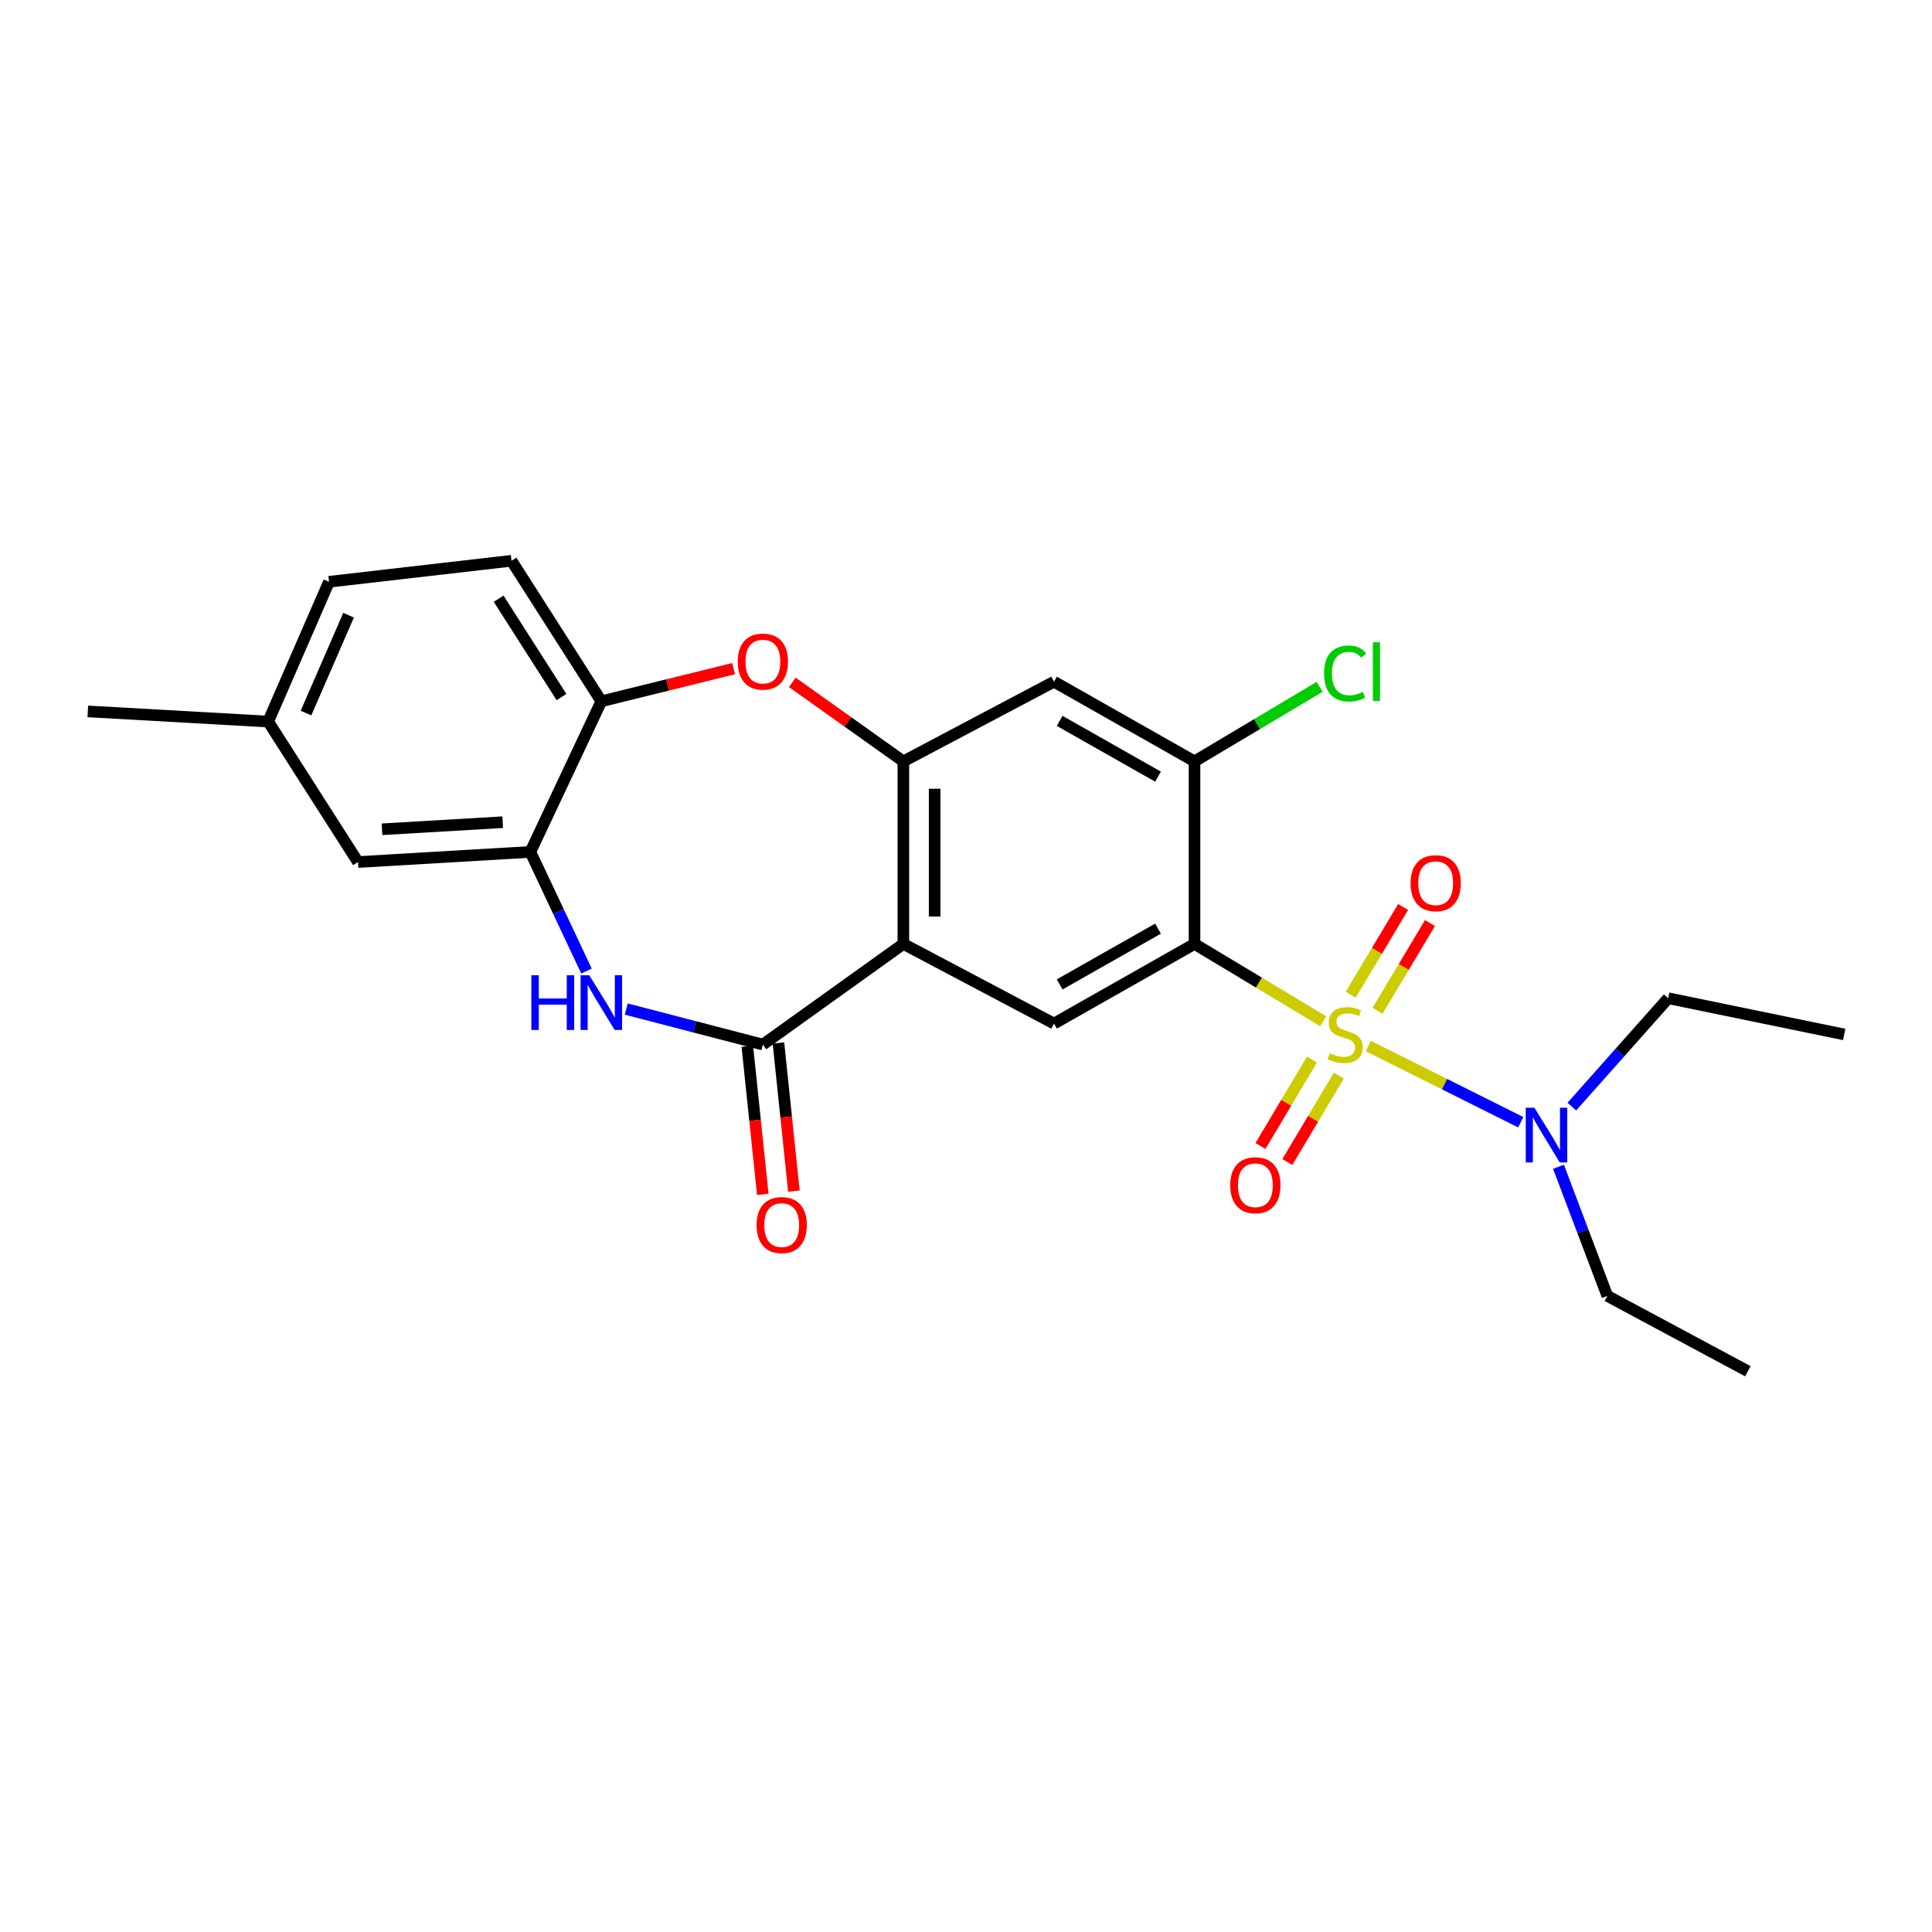 <?xml version='1.0' encoding='iso-8859-1'?>
<svg version='1.1' baseProfile='full'
              xmlns='http://www.w3.org/2000/svg'
                      xmlns:rdkit='http://www.rdkit.org/xml'
                      xmlns:xlink='http://www.w3.org/1999/xlink'
                  xml:space='preserve'
width='1000px' height='1000px' viewBox='0 0 1000 1000'>
<!-- END OF HEADER -->
<rect style='opacity:1.0;fill:#FFFFFF;stroke:none' width='1000' height='1000' x='0' y='0'> </rect>
<path class='bond-0' d='M 684.897,528.605 L 651.59,508.585' style='fill:none;fill-rule:evenodd;stroke:#CCCC00;stroke-width:6px;stroke-linecap:butt;stroke-linejoin:miter;stroke-opacity:1' />
<path class='bond-0' d='M 651.59,508.585 L 618.283,488.565' style='fill:none;fill-rule:evenodd;stroke:#000000;stroke-width:6px;stroke-linecap:butt;stroke-linejoin:miter;stroke-opacity:1' />
<path class='bond-11' d='M 708.244,541.426 L 747.695,561.15' style='fill:none;fill-rule:evenodd;stroke:#CCCC00;stroke-width:6px;stroke-linecap:butt;stroke-linejoin:miter;stroke-opacity:1' />
<path class='bond-11' d='M 747.695,561.15 L 787.146,580.873' style='fill:none;fill-rule:evenodd;stroke:#0000FF;stroke-width:6px;stroke-linecap:butt;stroke-linejoin:miter;stroke-opacity:1' />
<path class='bond-12' d='M 713.008,523.182 L 726.581,500.48' style='fill:none;fill-rule:evenodd;stroke:#CCCC00;stroke-width:6px;stroke-linecap:butt;stroke-linejoin:miter;stroke-opacity:1' />
<path class='bond-12' d='M 726.581,500.48 L 740.154,477.778' style='fill:none;fill-rule:evenodd;stroke:#FF0000;stroke-width:6px;stroke-linecap:butt;stroke-linejoin:miter;stroke-opacity:1' />
<path class='bond-12' d='M 699.108,514.872 L 712.681,492.17' style='fill:none;fill-rule:evenodd;stroke:#CCCC00;stroke-width:6px;stroke-linecap:butt;stroke-linejoin:miter;stroke-opacity:1' />
<path class='bond-12' d='M 712.681,492.17 L 726.254,469.467' style='fill:none;fill-rule:evenodd;stroke:#FF0000;stroke-width:6px;stroke-linecap:butt;stroke-linejoin:miter;stroke-opacity:1' />
<path class='bond-13' d='M 679.073,548.433 L 665.741,570.797' style='fill:none;fill-rule:evenodd;stroke:#CCCC00;stroke-width:6px;stroke-linecap:butt;stroke-linejoin:miter;stroke-opacity:1' />
<path class='bond-13' d='M 665.741,570.797 L 652.409,593.162' style='fill:none;fill-rule:evenodd;stroke:#FF0000;stroke-width:6px;stroke-linecap:butt;stroke-linejoin:miter;stroke-opacity:1' />
<path class='bond-13' d='M 692.983,556.726 L 679.651,579.09' style='fill:none;fill-rule:evenodd;stroke:#CCCC00;stroke-width:6px;stroke-linecap:butt;stroke-linejoin:miter;stroke-opacity:1' />
<path class='bond-13' d='M 679.651,579.09 L 666.32,601.454' style='fill:none;fill-rule:evenodd;stroke:#FF0000;stroke-width:6px;stroke-linecap:butt;stroke-linejoin:miter;stroke-opacity:1' />
<path class='bond-5' d='M 618.283,488.565 L 545.552,529.798' style='fill:none;fill-rule:evenodd;stroke:#000000;stroke-width:6px;stroke-linecap:butt;stroke-linejoin:miter;stroke-opacity:1' />
<path class='bond-5' d='M 599.387,480.662 L 548.475,509.525' style='fill:none;fill-rule:evenodd;stroke:#000000;stroke-width:6px;stroke-linecap:butt;stroke-linejoin:miter;stroke-opacity:1' />
<path class='bond-7' d='M 618.283,488.565 L 618.283,394.088' style='fill:none;fill-rule:evenodd;stroke:#000000;stroke-width:6px;stroke-linecap:butt;stroke-linejoin:miter;stroke-opacity:1' />
<path class='bond-1' d='M 467.575,488.565 L 545.552,529.798' style='fill:none;fill-rule:evenodd;stroke:#000000;stroke-width:6px;stroke-linecap:butt;stroke-linejoin:miter;stroke-opacity:1' />
<path class='bond-2' d='M 467.575,488.565 L 394.861,540.666' style='fill:none;fill-rule:evenodd;stroke:#000000;stroke-width:6px;stroke-linecap:butt;stroke-linejoin:miter;stroke-opacity:1' />
<path class='bond-25' d='M 467.575,488.565 L 467.575,394.088' style='fill:none;fill-rule:evenodd;stroke:#000000;stroke-width:6px;stroke-linecap:butt;stroke-linejoin:miter;stroke-opacity:1' />
<path class='bond-25' d='M 483.769,474.393 L 483.769,408.259' style='fill:none;fill-rule:evenodd;stroke:#000000;stroke-width:6px;stroke-linecap:butt;stroke-linejoin:miter;stroke-opacity:1' />
<path class='bond-4' d='M 394.861,540.666 L 359.507,531.479' style='fill:none;fill-rule:evenodd;stroke:#000000;stroke-width:6px;stroke-linecap:butt;stroke-linejoin:miter;stroke-opacity:1' />
<path class='bond-4' d='M 359.507,531.479 L 324.152,522.291' style='fill:none;fill-rule:evenodd;stroke:#0000FF;stroke-width:6px;stroke-linecap:butt;stroke-linejoin:miter;stroke-opacity:1' />
<path class='bond-14' d='M 386.808,541.507 L 390.81,579.85' style='fill:none;fill-rule:evenodd;stroke:#000000;stroke-width:6px;stroke-linecap:butt;stroke-linejoin:miter;stroke-opacity:1' />
<path class='bond-14' d='M 390.81,579.85 L 394.812,618.193' style='fill:none;fill-rule:evenodd;stroke:#FF0000;stroke-width:6px;stroke-linecap:butt;stroke-linejoin:miter;stroke-opacity:1' />
<path class='bond-14' d='M 402.915,539.826 L 406.917,578.169' style='fill:none;fill-rule:evenodd;stroke:#000000;stroke-width:6px;stroke-linecap:butt;stroke-linejoin:miter;stroke-opacity:1' />
<path class='bond-14' d='M 406.917,578.169 L 410.919,616.512' style='fill:none;fill-rule:evenodd;stroke:#FF0000;stroke-width:6px;stroke-linecap:butt;stroke-linejoin:miter;stroke-opacity:1' />
<path class='bond-3' d='M 467.575,394.088 L 545.552,352.854' style='fill:none;fill-rule:evenodd;stroke:#000000;stroke-width:6px;stroke-linecap:butt;stroke-linejoin:miter;stroke-opacity:1' />
<path class='bond-6' d='M 467.575,394.088 L 438.834,373.639' style='fill:none;fill-rule:evenodd;stroke:#000000;stroke-width:6px;stroke-linecap:butt;stroke-linejoin:miter;stroke-opacity:1' />
<path class='bond-6' d='M 438.834,373.639 L 410.092,353.191' style='fill:none;fill-rule:evenodd;stroke:#FF0000;stroke-width:6px;stroke-linecap:butt;stroke-linejoin:miter;stroke-opacity:1' />
<path class='bond-8' d='M 303.567,502.624 L 289.042,471.788' style='fill:none;fill-rule:evenodd;stroke:#0000FF;stroke-width:6px;stroke-linecap:butt;stroke-linejoin:miter;stroke-opacity:1' />
<path class='bond-8' d='M 289.042,471.788 L 274.518,440.953' style='fill:none;fill-rule:evenodd;stroke:#000000;stroke-width:6px;stroke-linecap:butt;stroke-linejoin:miter;stroke-opacity:1' />
<path class='bond-10' d='M 379.708,346.094 L 345.48,354.539' style='fill:none;fill-rule:evenodd;stroke:#FF0000;stroke-width:6px;stroke-linecap:butt;stroke-linejoin:miter;stroke-opacity:1' />
<path class='bond-10' d='M 345.48,354.539 L 311.252,362.985' style='fill:none;fill-rule:evenodd;stroke:#000000;stroke-width:6px;stroke-linecap:butt;stroke-linejoin:miter;stroke-opacity:1' />
<path class='bond-9' d='M 618.283,394.088 L 545.552,352.854' style='fill:none;fill-rule:evenodd;stroke:#000000;stroke-width:6px;stroke-linecap:butt;stroke-linejoin:miter;stroke-opacity:1' />
<path class='bond-9' d='M 599.387,401.991 L 548.475,373.127' style='fill:none;fill-rule:evenodd;stroke:#000000;stroke-width:6px;stroke-linecap:butt;stroke-linejoin:miter;stroke-opacity:1' />
<path class='bond-17' d='M 618.283,394.088 L 650.673,374.783' style='fill:none;fill-rule:evenodd;stroke:#000000;stroke-width:6px;stroke-linecap:butt;stroke-linejoin:miter;stroke-opacity:1' />
<path class='bond-17' d='M 650.673,374.783 L 683.062,355.479' style='fill:none;fill-rule:evenodd;stroke:#00CC00;stroke-width:6px;stroke-linecap:butt;stroke-linejoin:miter;stroke-opacity:1' />
<path class='bond-15' d='M 274.518,440.953 L 185.286,446.189' style='fill:none;fill-rule:evenodd;stroke:#000000;stroke-width:6px;stroke-linecap:butt;stroke-linejoin:miter;stroke-opacity:1' />
<path class='bond-15' d='M 260.184,425.571 L 197.722,429.237' style='fill:none;fill-rule:evenodd;stroke:#000000;stroke-width:6px;stroke-linecap:butt;stroke-linejoin:miter;stroke-opacity:1' />
<path class='bond-26' d='M 274.518,440.953 L 311.252,362.985' style='fill:none;fill-rule:evenodd;stroke:#000000;stroke-width:6px;stroke-linecap:butt;stroke-linejoin:miter;stroke-opacity:1' />
<path class='bond-16' d='M 311.252,362.985 L 264.756,290.253' style='fill:none;fill-rule:evenodd;stroke:#000000;stroke-width:6px;stroke-linecap:butt;stroke-linejoin:miter;stroke-opacity:1' />
<path class='bond-16' d='M 290.633,360.798 L 258.086,309.886' style='fill:none;fill-rule:evenodd;stroke:#000000;stroke-width:6px;stroke-linecap:butt;stroke-linejoin:miter;stroke-opacity:1' />
<path class='bond-20' d='M 806.665,603.916 L 819.313,637.335' style='fill:none;fill-rule:evenodd;stroke:#0000FF;stroke-width:6px;stroke-linecap:butt;stroke-linejoin:miter;stroke-opacity:1' />
<path class='bond-20' d='M 819.313,637.335 L 831.962,670.754' style='fill:none;fill-rule:evenodd;stroke:#000000;stroke-width:6px;stroke-linecap:butt;stroke-linejoin:miter;stroke-opacity:1' />
<path class='bond-21' d='M 813.573,572.785 L 838.512,544.733' style='fill:none;fill-rule:evenodd;stroke:#0000FF;stroke-width:6px;stroke-linecap:butt;stroke-linejoin:miter;stroke-opacity:1' />
<path class='bond-21' d='M 838.512,544.733 L 863.451,516.68' style='fill:none;fill-rule:evenodd;stroke:#000000;stroke-width:6px;stroke-linecap:butt;stroke-linejoin:miter;stroke-opacity:1' />
<path class='bond-18' d='M 185.286,446.189 L 138.807,373.484' style='fill:none;fill-rule:evenodd;stroke:#000000;stroke-width:6px;stroke-linecap:butt;stroke-linejoin:miter;stroke-opacity:1' />
<path class='bond-19' d='M 264.756,290.253 L 170.297,301.122' style='fill:none;fill-rule:evenodd;stroke:#000000;stroke-width:6px;stroke-linecap:butt;stroke-linejoin:miter;stroke-opacity:1' />
<path class='bond-22' d='M 138.807,373.484 L 45.455,368.221' style='fill:none;fill-rule:evenodd;stroke:#000000;stroke-width:6px;stroke-linecap:butt;stroke-linejoin:miter;stroke-opacity:1' />
<path class='bond-27' d='M 138.807,373.484 L 170.297,301.122' style='fill:none;fill-rule:evenodd;stroke:#000000;stroke-width:6px;stroke-linecap:butt;stroke-linejoin:miter;stroke-opacity:1' />
<path class='bond-27' d='M 158.38,369.092 L 180.423,318.438' style='fill:none;fill-rule:evenodd;stroke:#000000;stroke-width:6px;stroke-linecap:butt;stroke-linejoin:miter;stroke-opacity:1' />
<path class='bond-23' d='M 831.962,670.754 L 904.684,709.747' style='fill:none;fill-rule:evenodd;stroke:#000000;stroke-width:6px;stroke-linecap:butt;stroke-linejoin:miter;stroke-opacity:1' />
<path class='bond-24' d='M 863.451,516.68 L 954.545,535.43' style='fill:none;fill-rule:evenodd;stroke:#000000;stroke-width:6px;stroke-linecap:butt;stroke-linejoin:miter;stroke-opacity:1' />
<path  class='atom-0' d='M 688.251 545.15
Q 688.571 545.27, 689.891 545.83
Q 691.211 546.39, 692.651 546.75
Q 694.131 547.07, 695.571 547.07
Q 698.251 547.07, 699.811 545.79
Q 701.371 544.47, 701.371 542.19
Q 701.371 540.63, 700.571 539.67
Q 699.811 538.71, 698.611 538.19
Q 697.411 537.67, 695.411 537.07
Q 692.891 536.31, 691.371 535.59
Q 689.891 534.87, 688.811 533.35
Q 687.771 531.83, 687.771 529.27
Q 687.771 525.71, 690.171 523.51
Q 692.611 521.31, 697.411 521.31
Q 700.691 521.31, 704.411 522.87
L 703.491 525.95
Q 700.091 524.55, 697.531 524.55
Q 694.771 524.55, 693.251 525.71
Q 691.731 526.83, 691.771 528.79
Q 691.771 530.31, 692.531 531.23
Q 693.331 532.15, 694.451 532.67
Q 695.611 533.19, 697.531 533.79
Q 700.091 534.59, 701.611 535.39
Q 703.131 536.19, 704.211 537.83
Q 705.331 539.43, 705.331 542.19
Q 705.331 546.11, 702.691 548.23
Q 700.091 550.31, 695.731 550.31
Q 693.211 550.31, 691.291 549.75
Q 689.411 549.23, 687.171 548.31
L 688.251 545.15
' fill='#CCCC00'/>
<path  class='atom-5' d='M 275.032 504.779
L 278.872 504.779
L 278.872 516.819
L 293.352 516.819
L 293.352 504.779
L 297.192 504.779
L 297.192 533.099
L 293.352 533.099
L 293.352 520.019
L 278.872 520.019
L 278.872 533.099
L 275.032 533.099
L 275.032 504.779
' fill='#0000FF'/>
<path  class='atom-5' d='M 304.992 504.779
L 314.272 519.779
Q 315.192 521.259, 316.672 523.939
Q 318.152 526.619, 318.232 526.779
L 318.232 504.779
L 321.992 504.779
L 321.992 533.099
L 318.112 533.099
L 308.152 516.699
Q 306.992 514.779, 305.752 512.579
Q 304.552 510.379, 304.192 509.699
L 304.192 533.099
L 300.512 533.099
L 300.512 504.779
L 304.992 504.779
' fill='#0000FF'/>
<path  class='atom-7' d='M 381.861 342.435
Q 381.861 335.635, 385.221 331.835
Q 388.581 328.035, 394.861 328.035
Q 401.141 328.035, 404.501 331.835
Q 407.861 335.635, 407.861 342.435
Q 407.861 349.315, 404.461 353.235
Q 401.061 357.115, 394.861 357.115
Q 388.621 357.115, 385.221 353.235
Q 381.861 349.355, 381.861 342.435
M 394.861 353.915
Q 399.181 353.915, 401.501 351.035
Q 403.861 348.115, 403.861 342.435
Q 403.861 336.875, 401.501 334.075
Q 399.181 331.235, 394.861 331.235
Q 390.541 331.235, 388.181 334.035
Q 385.861 336.835, 385.861 342.435
Q 385.861 348.155, 388.181 351.035
Q 390.541 353.915, 394.861 353.915
' fill='#FF0000'/>
<path  class='atom-12' d='M 794.203 573.372
L 803.483 588.372
Q 804.403 589.852, 805.883 592.532
Q 807.363 595.212, 807.443 595.372
L 807.443 573.372
L 811.203 573.372
L 811.203 601.692
L 807.323 601.692
L 797.363 585.292
Q 796.203 583.372, 794.963 581.172
Q 793.763 578.972, 793.403 578.292
L 793.403 601.692
L 789.723 601.692
L 789.723 573.372
L 794.203 573.372
' fill='#0000FF'/>
<path  class='atom-13' d='M 730.107 457.137
Q 730.107 450.337, 733.467 446.537
Q 736.827 442.737, 743.107 442.737
Q 749.387 442.737, 752.747 446.537
Q 756.107 450.337, 756.107 457.137
Q 756.107 464.017, 752.707 467.937
Q 749.307 471.817, 743.107 471.817
Q 736.867 471.817, 733.467 467.937
Q 730.107 464.057, 730.107 457.137
M 743.107 468.617
Q 747.427 468.617, 749.747 465.737
Q 752.107 462.817, 752.107 457.137
Q 752.107 451.577, 749.747 448.777
Q 747.427 445.937, 743.107 445.937
Q 738.787 445.937, 736.427 448.737
Q 734.107 451.537, 734.107 457.137
Q 734.107 462.857, 736.427 465.737
Q 738.787 468.617, 743.107 468.617
' fill='#FF0000'/>
<path  class='atom-14' d='M 636.773 613.478
Q 636.773 606.678, 640.133 602.878
Q 643.493 599.078, 649.773 599.078
Q 656.053 599.078, 659.413 602.878
Q 662.773 606.678, 662.773 613.478
Q 662.773 620.358, 659.373 624.278
Q 655.973 628.158, 649.773 628.158
Q 643.533 628.158, 640.133 624.278
Q 636.773 620.398, 636.773 613.478
M 649.773 624.958
Q 654.093 624.958, 656.413 622.078
Q 658.773 619.158, 658.773 613.478
Q 658.773 607.918, 656.413 605.118
Q 654.093 602.278, 649.773 602.278
Q 645.453 602.278, 643.093 605.078
Q 640.773 607.878, 640.773 613.478
Q 640.773 619.198, 643.093 622.078
Q 645.453 624.958, 649.773 624.958
' fill='#FF0000'/>
<path  class='atom-15' d='M 391.605 634.099
Q 391.605 627.299, 394.965 623.499
Q 398.325 619.699, 404.605 619.699
Q 410.885 619.699, 414.245 623.499
Q 417.605 627.299, 417.605 634.099
Q 417.605 640.979, 414.205 644.899
Q 410.805 648.779, 404.605 648.779
Q 398.365 648.779, 394.965 644.899
Q 391.605 641.019, 391.605 634.099
M 404.605 645.579
Q 408.925 645.579, 411.245 642.699
Q 413.605 639.779, 413.605 634.099
Q 413.605 628.539, 411.245 625.739
Q 408.925 622.899, 404.605 622.899
Q 400.285 622.899, 397.925 625.699
Q 395.605 628.499, 395.605 634.099
Q 395.605 639.819, 397.925 642.699
Q 400.285 645.579, 404.605 645.579
' fill='#FF0000'/>
<path  class='atom-18' d='M 685.331 348.598
Q 685.331 341.558, 688.611 337.878
Q 691.931 334.158, 698.211 334.158
Q 704.051 334.158, 707.171 338.278
L 704.531 340.438
Q 702.251 337.438, 698.211 337.438
Q 693.931 337.438, 691.651 340.318
Q 689.411 343.158, 689.411 348.598
Q 689.411 354.198, 691.731 357.078
Q 694.091 359.958, 698.651 359.958
Q 701.771 359.958, 705.411 358.078
L 706.531 361.078
Q 705.051 362.038, 702.811 362.598
Q 700.571 363.158, 698.091 363.158
Q 691.931 363.158, 688.611 359.398
Q 685.331 355.638, 685.331 348.598
' fill='#00CC00'/>
<path  class='atom-18' d='M 710.611 332.438
L 714.291 332.438
L 714.291 362.798
L 710.611 362.798
L 710.611 332.438
' fill='#00CC00'/>
</svg>

